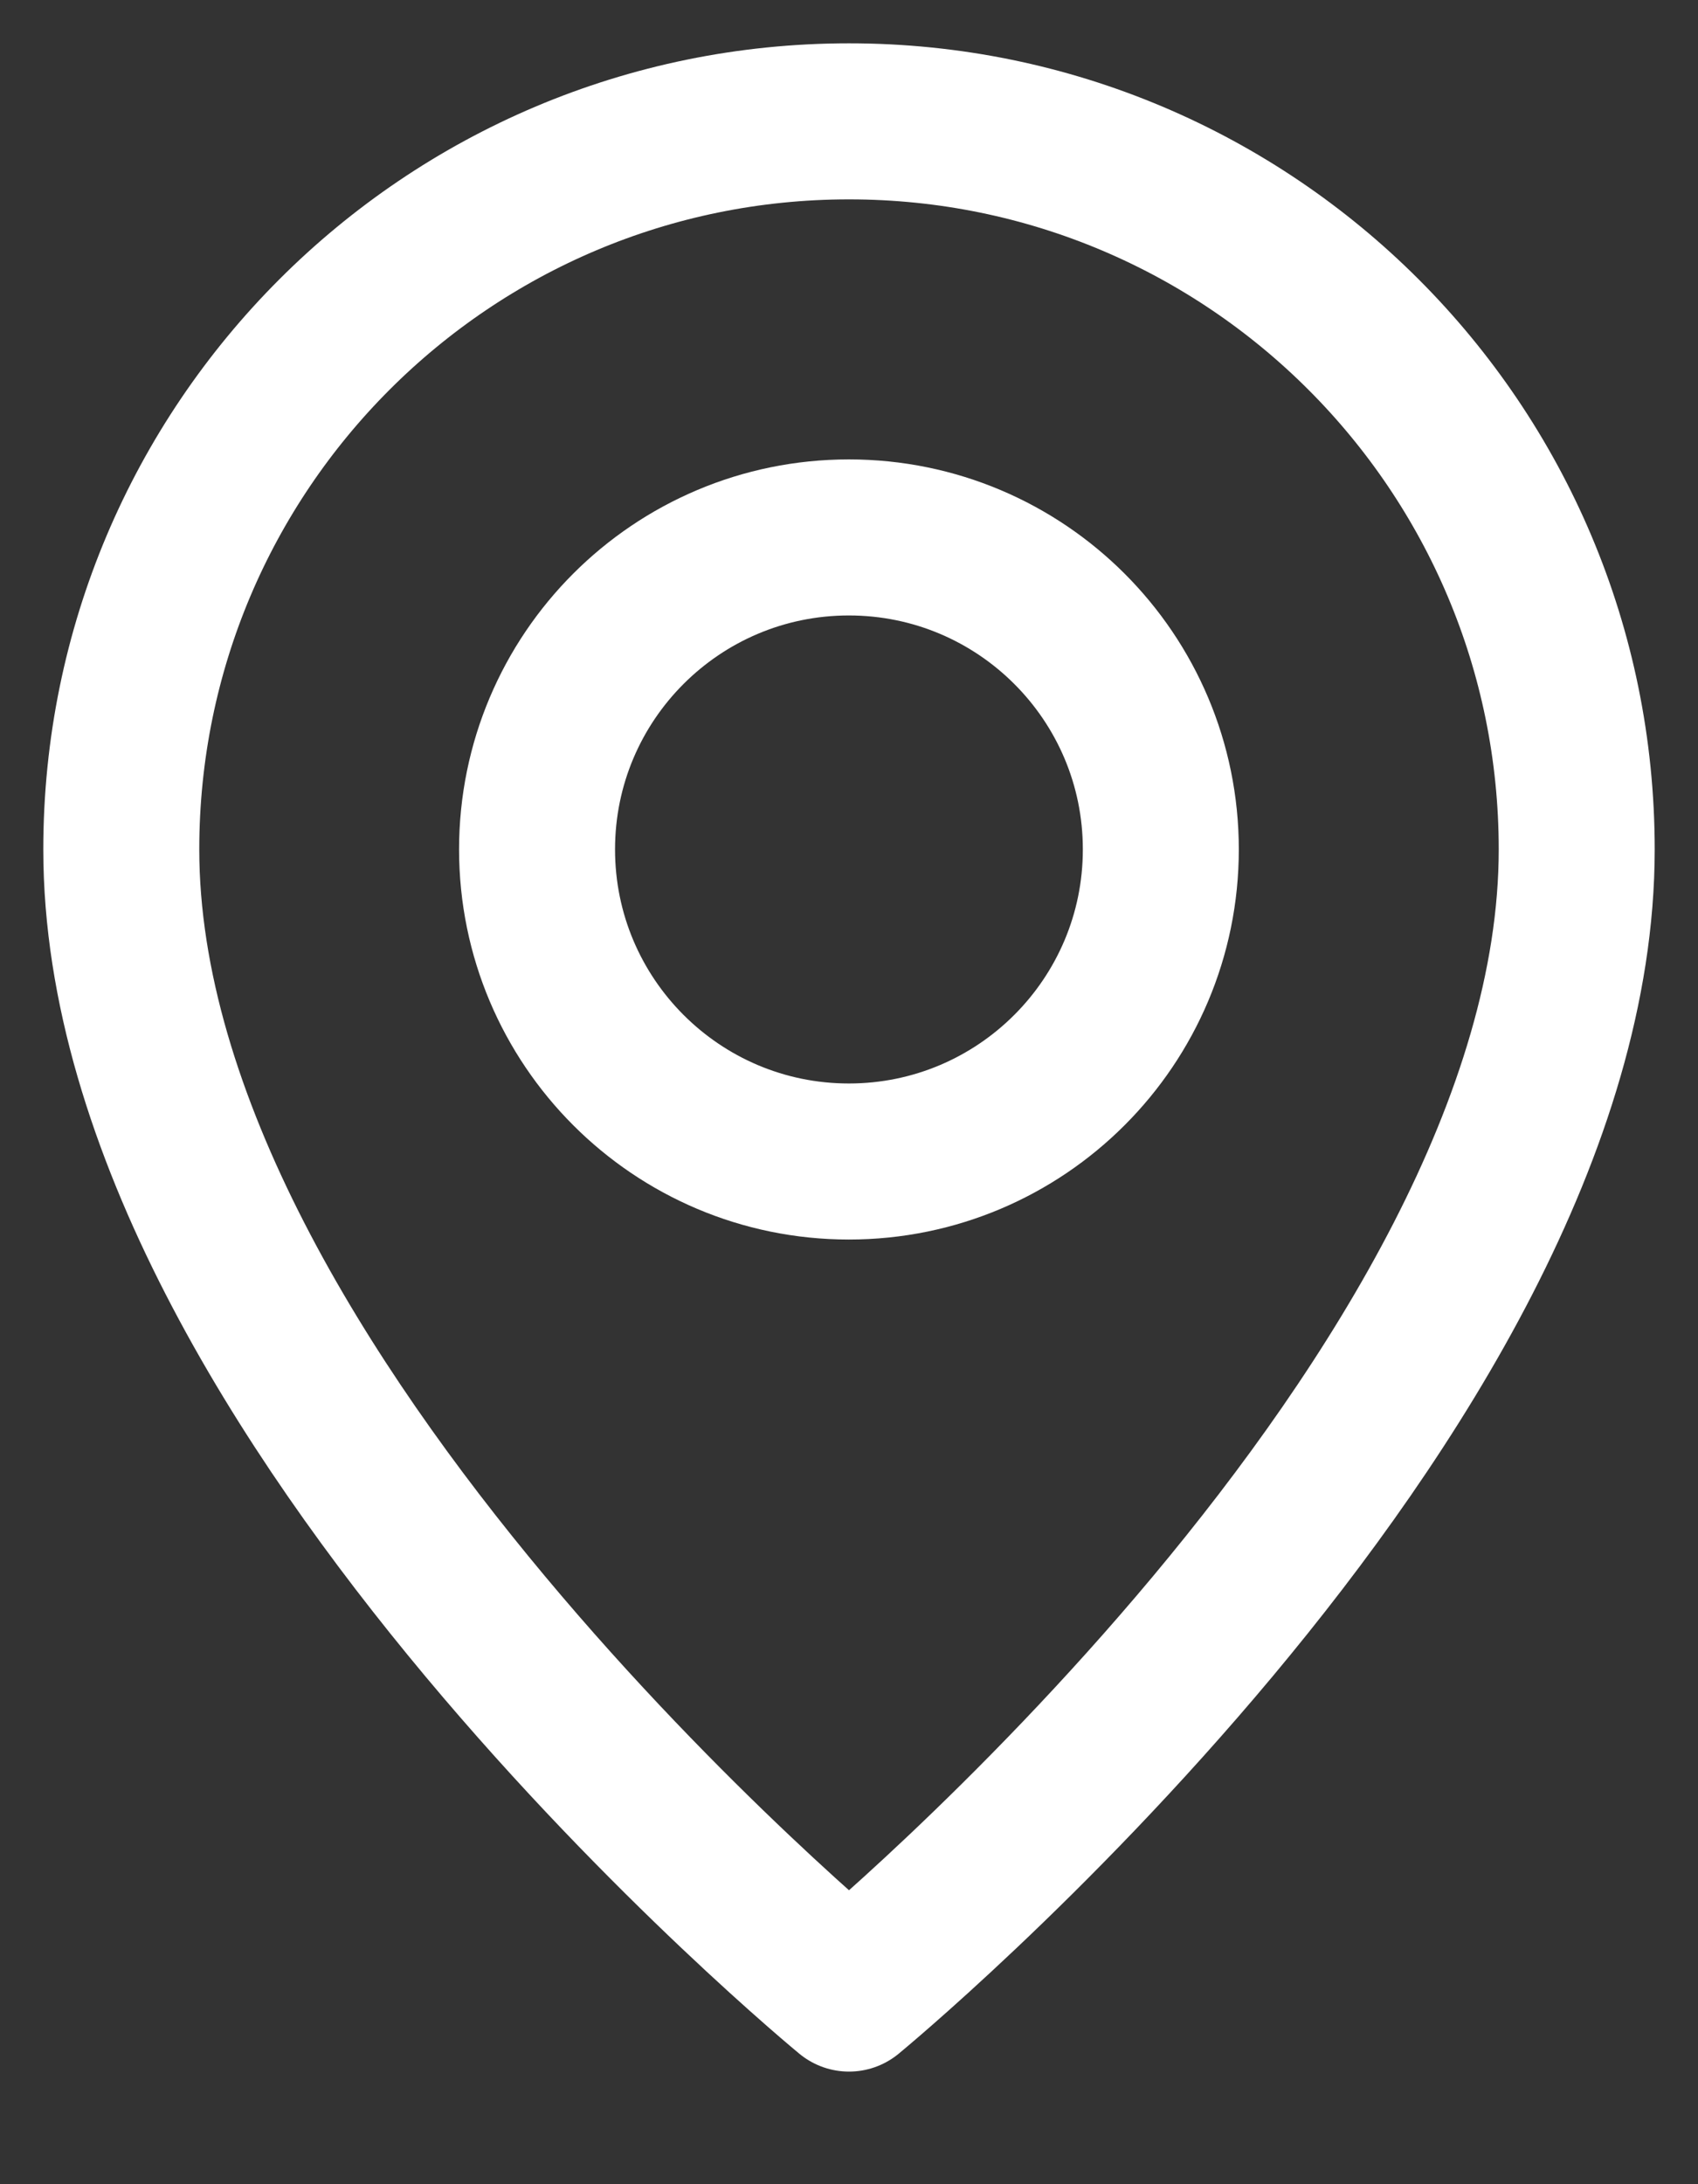 <svg width="14" height="18" viewBox="0 0 14 18" fill="none" xmlns="http://www.w3.org/2000/svg">
<rect x="0" y="0" width="14" height="18" fill="#333333" stroke="none"/>
<path fill-rule="evenodd" clip-rule="evenodd" d="M6.999 9.572V9.572C5.579 9.572 4.428 8.42 4.428 7V7C4.428 5.58 5.579 4.429 6.999 4.429V4.429C8.419 4.429 9.571 5.58 9.571 7V7C9.571 8.42 8.419 9.572 6.999 9.572Z" stroke="white" stroke-width="1.286" stroke-linecap="round" stroke-linejoin="round"/>
<path fill-rule="evenodd" clip-rule="evenodd" d="M7 16.429C7 16.429 1 11.5 1 7C1 3.686 3.686 1 7 1C10.314 1 13 3.686 13 7C13 11.5 7 16.429 7 16.429Z" stroke="white" stroke-width="1.286" stroke-linecap="round" stroke-linejoin="round"/>
</svg>
